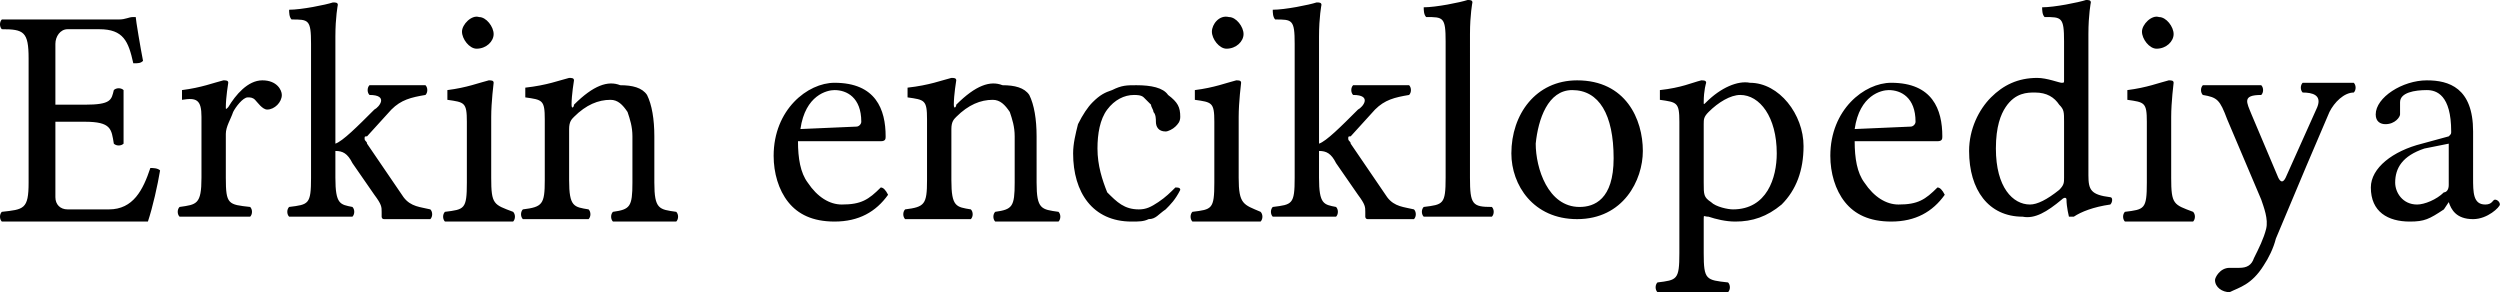 <svg xmlns="http://www.w3.org/2000/svg" xml:space="preserve" viewBox="0 0 102.68 12"><style>.st0{fill:url(#path3930_00000108287220660153963400000016854865504768133017_)}.st1{fill:#8b6fff}.st2{opacity:.69;fill:url(#path3945_00000015344498819817848320000006676089994356027788_);enable-background:new}.st3{fill:url(#path3954_00000154417336520347560350000014766726624435631002_)}.st4{opacity:.45;fill:url(#path3961_00000144338705315780336950000005801854928087233442_)}.st4,.st5,.st6,.st7,.st8{enable-background:new}.st5{opacity:.35;fill:url(#path3968_00000009567667366497252260000004849539136696795063_)}.st6{opacity:.1;fill:#232323}.st7{opacity:.5;fill:url(#path4013_00000052785147144178322720000001184039354182698126_)}.st8{opacity:.73;fill:url(#path4026_00000066478965245729314820000014269718405480016817_)}.st10,.st11,.st12,.st9{enable-background:new}.st9{opacity:.53;fill:url(#path4033_00000129181995954241495240000006797551859170020501_)}.st10{opacity:.96;fill:url(#path4042_00000096773310939242785380000009275274508488199045_)}.st11,.st12{opacity:.1;fill:#232323;stroke:#fa400f}.st12{stroke:#5fb1ff}.st13{fill:url(#path4065_00000142895529117230372670000004278742125921152188_)}.st14{fill:url(#path4072_00000119093556544296004410000009766681239548741296_)}.st15{fill:url(#path4079_00000163058035493641101460000005683330970682676394_)}.st16{fill:url(#path4086_00000025437824386629374440000006877912372182278025_)}.st17{fill:#9fa2a3}.st18{fill:url(#path4097_00000171688099857897404000000015711053738426465955_)}.st19{fill:url(#path4104_00000113329067819281293930000004193718851301694856_)}.st20{fill:url(#path4111_00000182511242910267254430000014429824150549134740_)}.st21{fill:url(#path4118_00000049904274101702958780000008075842606460018872_)}.st22{fill:url(#path4125_00000147913909115393782630000008967016338753727650_)}.st23{opacity:.53;fill:#fff;enable-background:new}.st24{fill:#858585}.st25{fill:#616161}.st26,.st27{opacity:.17;fill:#fff;enable-background:new}.st27{opacity:.68;fill:url(#path4176_00000178200835984030622460000003570412145590175163_)}.st28{opacity:.43;fill:url(#path4195_00000102546061189671690210000016347749290110071721_)}.st28,.st29,.st30,.st31{enable-background:new}.st29{opacity:.31;fill:url(#path4202_00000021105373711058563980000000924263854792836783_)}.st30{opacity:.34;fill:url(#path4211_00000150808867429226781500000013028146484087147655_)}.st31{opacity:.3;fill:#fff}.st32{fill:url(#path4246_00000052825140285141382180000000611511414838884745_)}.st33{fill:url(#path4271_00000121281101609721634710000010672598293244696469_)}.st34{fill:url(#path4296_00000058558386544854604900000013076122061826896771_)}.st35{fill:url(#path4307_00000068658418549835542180000001799344143488192134_)}.st36,.st37{fill:#fff}.st37{opacity:.73;enable-background:new}.st38{fill:url(#path4320_00000176756213169322338210000017132948859570122687_)}.st39,.st40{opacity:.1;enable-background:new}.st39{fill:#232323;stroke:#00ff0f;stroke-width:3}.st40{fill:#231f20}.st41{opacity:.25}.st41,.st42,.st43,.st44,.st45,.st46{fill:#231f20;enable-background:new}.st42{opacity:.22}.st43{opacity:.28}.st44{opacity:.36}.st45{opacity:.38}.st46{opacity:.19}.st47{fill:url(#path4683_00000072261338416993167410000006655521799683752880_)}.st48{opacity:.83;fill:url(#path4694_00000037676415783002425610000017220209106795777446_);enable-background:new}.st49{fill:url(#path4705_00000134209415204268956860000000490528995859293362_)}.st50{fill:url(#path4716_00000086667984001057522740000007074208264334044831_)}.st51{fill:url(#path4727_00000067922414599598460670000003235893469028944553_)}.st52{fill:url(#path4738_00000092454043373173051730000003645710025927521966_)}.st53{fill:url(#path4749_00000077315197997019148100000015782119955878777279_)}.st54{fill:#6b6b6b}.st55{opacity:.45;fill:url(#path4782_00000106827850229730570730000004861442253997534857_);enable-background:new}.st56{fill:url(#path4811_00000088111802789847802000000003767807732308341380_)}.st57,.st58{opacity:.2;fill:url(#path4818_00000128476569004460640200000014119629514978053816_);enable-background:new}.st58{opacity:.5;fill:#141414}.st59{opacity:.18;fill:url(#path4831_00000117672492368226973720000017439527482695119746_)}.st59,.st60,.st61,.st62{enable-background:new}.st60{opacity:.3;fill:#505050}.st61{opacity:.88;fill:#231f20}.st62{opacity:.38;fill:url(#path4846_00000077310073382769660190000018137069184962632853_)}</style><path d="M3.475 4.3h-1.2V1.8c0-.3.2-.6.5-.6h1.3c1 0 1.2.5 1.4 1.4.2 0 .3 0 .4-.1-.1-.5-.3-1.7-.3-1.8h-.1c-.2 0-.3.1-.6.1h-4.8c-.1.1-.1.3 0 .4.9 0 1.1.1 1.1 1.2v5.1c0 1.1-.2 1.1-1.1 1.2-.1.1-.1.3 0 .4h6c.2-.6.4-1.5.5-2.1-.1-.1-.3-.1-.4-.1-.3.9-.7 1.7-1.7 1.7h-1.7c-.3 0-.5-.2-.5-.5V5h1.2c1.1 0 1.1.3 1.2.9.1.1.3.1.4 0V3.7c-.1-.1-.3-.1-.4 0-.1.4-.1.6-1.2.6m4.8.5v2.5c0 1.1-.2 1.1-.9 1.2-.1.1-.1.3 0 .4h2.9c.1-.1.1-.3 0-.4-.9-.1-1-.1-1-1.2V5.5c0-.3.2-.6.3-.9.1-.2.4-.6.6-.6.1 0 .2 0 .3.1s.3.4.5.4c.3 0 .6-.3.6-.6 0-.2-.2-.6-.8-.6s-1.1.6-1.4 1.1c-.1.1-.1.1-.1 0 0-.4.1-1 .1-1 0-.1-.1-.1-.2-.1-.4.1-.9.3-1.7.4v.4c.6-.1.8 0 .8.7m4.5 2.5c0 1.1-.1 1.1-.9 1.2-.1.1-.1.3 0 .4h2.6c.1-.1.1-.3 0-.4-.5-.1-.7-.1-.7-1.2V6.2c.3 0 .5.1.7.5l.9 1.3c.3.4.3.5.3.7v.2s0 .1.1.1h1.9c.1-.1.1-.3 0-.4-.4-.1-.8-.1-1.1-.5l-1.5-2.2c0-.1-.1-.1-.1-.2s0-.1.1-.1l1-1.1c.4-.4.8-.5 1.4-.6.1-.1.1-.3 0-.4h-2.3c-.1.1-.1.3 0 .4.8 0 .4.5.2.6-.7.7-1.3 1.3-1.6 1.4V1.5c0-.8.1-1.3.1-1.3 0-.1-.1-.1-.2-.1-.3.1-1.3.3-1.8.3 0 .1 0 .3.1.4.7 0 .8 0 .8 1v5.5m6.2-6c0 .3.3.7.6.7.4 0 .7-.3.7-.6s-.3-.7-.6-.7c-.3-.1-.7.3-.7.6m1.2 6V4.8c0-.6.1-1.4.1-1.4 0-.1-.1-.1-.2-.1-.4.1-.9.3-1.7.4v.4c.7.1.8.1.8.9v2.5c0 1.1-.1 1.1-.9 1.2-.1.1-.1.3 0 .4h2.8c.1-.1.1-.3 0-.4-.8-.3-.9-.3-.9-1.4m3.4-3c0 .1-.1.2-.1 0 0-.4.1-1 .1-1 0-.1-.1-.1-.2-.1-.4.1-.9.3-1.8.4V4c.7.1.8.1.8.9v2.5c0 1-.1 1.1-.9 1.2-.1.1-.1.3 0 .4h2.7c.1-.1.1-.3 0-.4-.6-.1-.8-.1-.8-1.2V5.3c0-.3.1-.4.2-.5.5-.5 1-.7 1.5-.7.3 0 .5.2.7.5.1.3.2.6.2 1v1.9c0 1-.1 1.1-.8 1.2-.1.1-.1.3 0 .4h2.6c.1-.1.1-.3 0-.4-.7-.1-.9-.1-.9-1.2V5.6c0-.7-.1-1.3-.3-1.7-.2-.3-.6-.4-1.1-.4-.5-.2-1.1 0-1.9.8m9.3 1c.2-1.4 1.1-1.6 1.4-1.6.5 0 1.1.3 1.1 1.3 0 .1-.1.2-.2.2l-2.3.1m3.3 2.4c-.5.5-.8.7-1.6.7-.5 0-1-.3-1.4-.9-.3-.4-.4-1-.4-1.7h3.4c.2 0 .2-.1.2-.2 0-1.1-.4-2.2-2.1-2.2-1.1 0-2.5 1.1-2.5 3 0 .7.2 1.4.6 1.9s1 .8 1.9.8c1 0 1.7-.4 2.2-1.1-.1-.2-.2-.3-.3-.3m3.1-3.4c0 .1-.1.2-.1 0 0-.4.1-1 .1-1 0-.1-.1-.1-.2-.1-.4.1-.9.3-1.8.4V4c.7.1.8.1.8.9v2.5c0 1-.1 1.1-.9 1.2-.1.1-.1.3 0 .4h2.7c.1-.1.1-.3 0-.4-.6-.1-.8-.1-.8-1.2V5.3c0-.3.1-.4.2-.5.5-.5 1-.7 1.5-.7.3 0 .5.2.7.5.1.3.2.6.2 1v1.9c0 1-.1 1.1-.8 1.2-.1.1-.1.3 0 .4h2.6c.1-.1.1-.3 0-.4-.7-.1-.9-.1-.9-1.2V5.6c0-.7-.1-1.3-.3-1.7-.2-.3-.6-.4-1.1-.4-.5-.2-1.1 0-1.9.8m10.5-3c0 .3.3.7.6.7.4 0 .7-.3.7-.6s-.3-.7-.6-.7c-.4-.1-.7.3-.7.6m1.1 6V4.8c0-.6.1-1.4.1-1.4 0-.1-.1-.1-.2-.1-.4.1-.9.3-1.7.4v.4c.7.1.8.1.8.9v2.5c0 1.1-.1 1.1-.9 1.2-.1.1-.1.3 0 .4h2.8c.1-.1.1-.3 0-.4-.7-.3-.9-.3-.9-1.4m2.3 0c0 1.1-.1 1.1-.9 1.2-.1.1-.1.3 0 .4h2.6c.1-.1.1-.3 0-.4-.5-.1-.7-.1-.7-1.2V6.2c.3 0 .5.1.7.5l.9 1.3c.3.4.3.5.3.7v.2s0 .1.1.1h1.9c.1-.1.1-.3 0-.4-.4-.1-.8-.1-1.1-.5l-1.5-2.2c0-.1-.1-.1-.1-.2s0-.1.1-.1l1-1.1c.4-.4.8-.5 1.4-.6.1-.1.1-.3 0-.4h-2.3c-.1.1-.1.3 0 .4.8 0 .4.5.2.6-.7.7-1.3 1.3-1.6 1.4V1.5c0-.8.1-1.3.1-1.3 0-.1-.1-.1-.2-.1-.3.1-1.3.3-1.8.3 0 .1 0 .3.1.4.7 0 .8 0 .8 1v5.5m6.2 0c0 1.1-.1 1.1-.9 1.2-.1.1-.1.3 0 .4h2.8c.1-.1.1-.3 0-.4-.8 0-.9-.1-.9-1.2V1.4c0-.8.1-1.3.1-1.3 0-.1-.1-.1-.2-.1-.3.1-1.3.3-1.8.3 0 .1 0 .3.1.4.7 0 .8 0 .8 1v5.6m2.7-1c0 1.3.9 2.7 2.7 2.7 1.9 0 2.7-1.6 2.7-2.8 0-1.3-.7-2.9-2.7-2.9-1.7 0-2.7 1.4-2.7 3m2.5-2.6c1.1 0 1.7 1 1.7 2.8 0 1.7-.8 2-1.4 2-1.3 0-1.8-1.6-1.8-2.6.1-1 .5-2.2 1.5-2.2m5.6.9c.4-.4.9-.7 1.3-.7.8 0 1.5.9 1.5 2.4 0 1-.4 2.3-1.8 2.3-.2 0-.7-.1-.9-.3-.3-.2-.3-.3-.3-.8V5.1c0-.2 0-.3.2-.5m-.1-.4c-.1.1-.1.1-.1 0 0-.5.1-.8.1-.8 0-.1-.1-.1-.2-.1-.4.1-.8.3-1.7.4v.4c.7.1.8.1.8.9v5.4c0 1.1-.1 1.1-.9 1.2-.1.1-.1.3 0 .4h2.9c.1-.1.1-.3 0-.4-.9-.1-1-.1-1-1.2V9c0-.2 0-.1.2-.1.3.1.7.2 1.1.2.7 0 1.3-.2 1.9-.7.6-.6.9-1.4.9-2.4 0-1.3-1-2.6-2.2-2.6-.5-.1-1.2.2-1.8.8m6.1 1.1c.2-1.4 1.1-1.6 1.4-1.6.5 0 1.1.3 1.1 1.3 0 .1-.1.2-.2.2l-2.3.1m3.4 2.4c-.5.5-.8.7-1.6.7-.5 0-1-.3-1.4-.9-.3-.4-.4-1-.4-1.7h3.4c.2 0 .2-.1.2-.2 0-1.1-.4-2.2-2.1-2.2-1.1 0-2.5 1.1-2.5 3 0 .7.2 1.4.6 1.9s1 .8 1.9.8c1 0 1.7-.4 2.2-1.1-.1-.2-.2-.3-.3-.3m5.2-.4c0 .2 0 .3-.2.5-.5.4-.9.6-1.2.6-.7 0-1.4-.7-1.4-2.3 0-.9.2-1.4.4-1.7.4-.6.9-.6 1.2-.6.5 0 .8.2 1 .5.2.2.2.3.2.7v2.3m-.1.9c.1-.1.2-.1.2 0 0 .3.1.7.1.7h.2c.3-.2.8-.4 1.5-.5.1-.1.1-.3 0-.3-.8-.1-.9-.3-.9-.9V1.4c0-.8.1-1.3.1-1.3 0-.1-.1-.1-.2-.1-.3.1-1.3.3-1.8.3 0 .1 0 .3.1.4.7 0 .8 0 .8 1v1.6c0 .1 0 .1-.1.1s-.6-.2-1-.2c-.8 0-1.4.3-1.9.8s-.9 1.3-.9 2.2c0 1.6.8 2.7 2.2 2.7.5.1 1-.2 1.6-.7m3.3-6.9c0 .3.3.7.6.7.4 0 .7-.3.7-.6s-.3-.7-.6-.7c-.3-.1-.7.3-.7.6m1.2 6V4.8c0-.6.1-1.4.1-1.4 0-.1-.1-.1-.2-.1-.4.1-.9.3-1.7.4v.4c.7.1.8.1.8.9v2.5c0 1.1-.1 1.1-.9 1.2-.1.1-.1.3 0 .4h2.8c.1-.1.1-.3 0-.4-.8-.3-.9-.3-.9-1.4m3.8 3.6c.2-.3.4-.7.5-1.1 1-2.4 1.6-3.8 2.2-5.2.2-.4.6-.8 1-.8.1-.1.1-.3 0-.4h-2.1c-.1.1-.1.3 0 .4.4 0 .8.1.6.6l-1.3 2.9c-.1.2-.2.2-.3 0l-1.1-2.6c-.2-.5-.4-.8.4-.8.1-.1.1-.3 0-.4h-2.4c-.1.1-.1.3 0 .4.6.1.7.2 1 1l1.4 3.3c.1.3.3.8.2 1.2s-.3.8-.5 1.2c-.1.3-.3.4-.6.4h-.4c-.4 0-.6.4-.6.5 0 .3.3.5.6.5.4-.2.9-.3 1.4-1.1m7.6-5v1.7c0 .2-.1.3-.2.3-.3.3-.8.5-1.1.5-.6 0-.9-.5-.9-.9 0-.6.3-1.1 1.2-1.4l1-.2m0 2.4c.1.3.3.7 1 .7.6 0 1.1-.5 1.1-.6s-.1-.2-.2-.2-.1.2-.4.2c-.5 0-.5-.5-.5-1.1V5.4c0-1.8-1-2.1-1.9-2.1-1 0-2.1.7-2.1 1.4 0 .3.2.4.4.4.4 0 .6-.3.6-.4v-.5c0-.4.6-.5 1.1-.5.4 0 1 .2 1 1.7 0 .1 0 .1-.1.2l-1.1.3c-1.2.3-2.1 1-2.1 1.8 0 1 .7 1.4 1.6 1.4.6 0 .8-.1 1.4-.5l.2-.3m-52.1-.5c-.2.4-.4.6-.6.8-.3.2-.4.4-.7.4-.2.1-.4.1-.7.1-.8 0-1.4-.3-1.8-.8s-.6-1.2-.6-2c0-.4.1-.8.2-1.2.2-.4.4-.7.6-.9.3-.3.5-.4.8-.5.4-.2.6-.2 1-.2.6 0 1.1.1 1.3.4.4.3.5.5.5.9 0 .2-.1.3-.2.4s-.3.2-.4.2c-.3 0-.4-.2-.4-.4 0-.1 0-.3-.1-.4 0-.1-.1-.2-.1-.3l-.3-.3c-.1-.1-.3-.1-.4-.1-.4 0-.8.2-1.1.6s-.4 1-.4 1.6c0 .7.2 1.3.4 1.8.4.4.7.7 1.3.7.3 0 .5-.1.8-.3s.5-.4.7-.6c.1 0 .2 0 .2.1"/></svg>